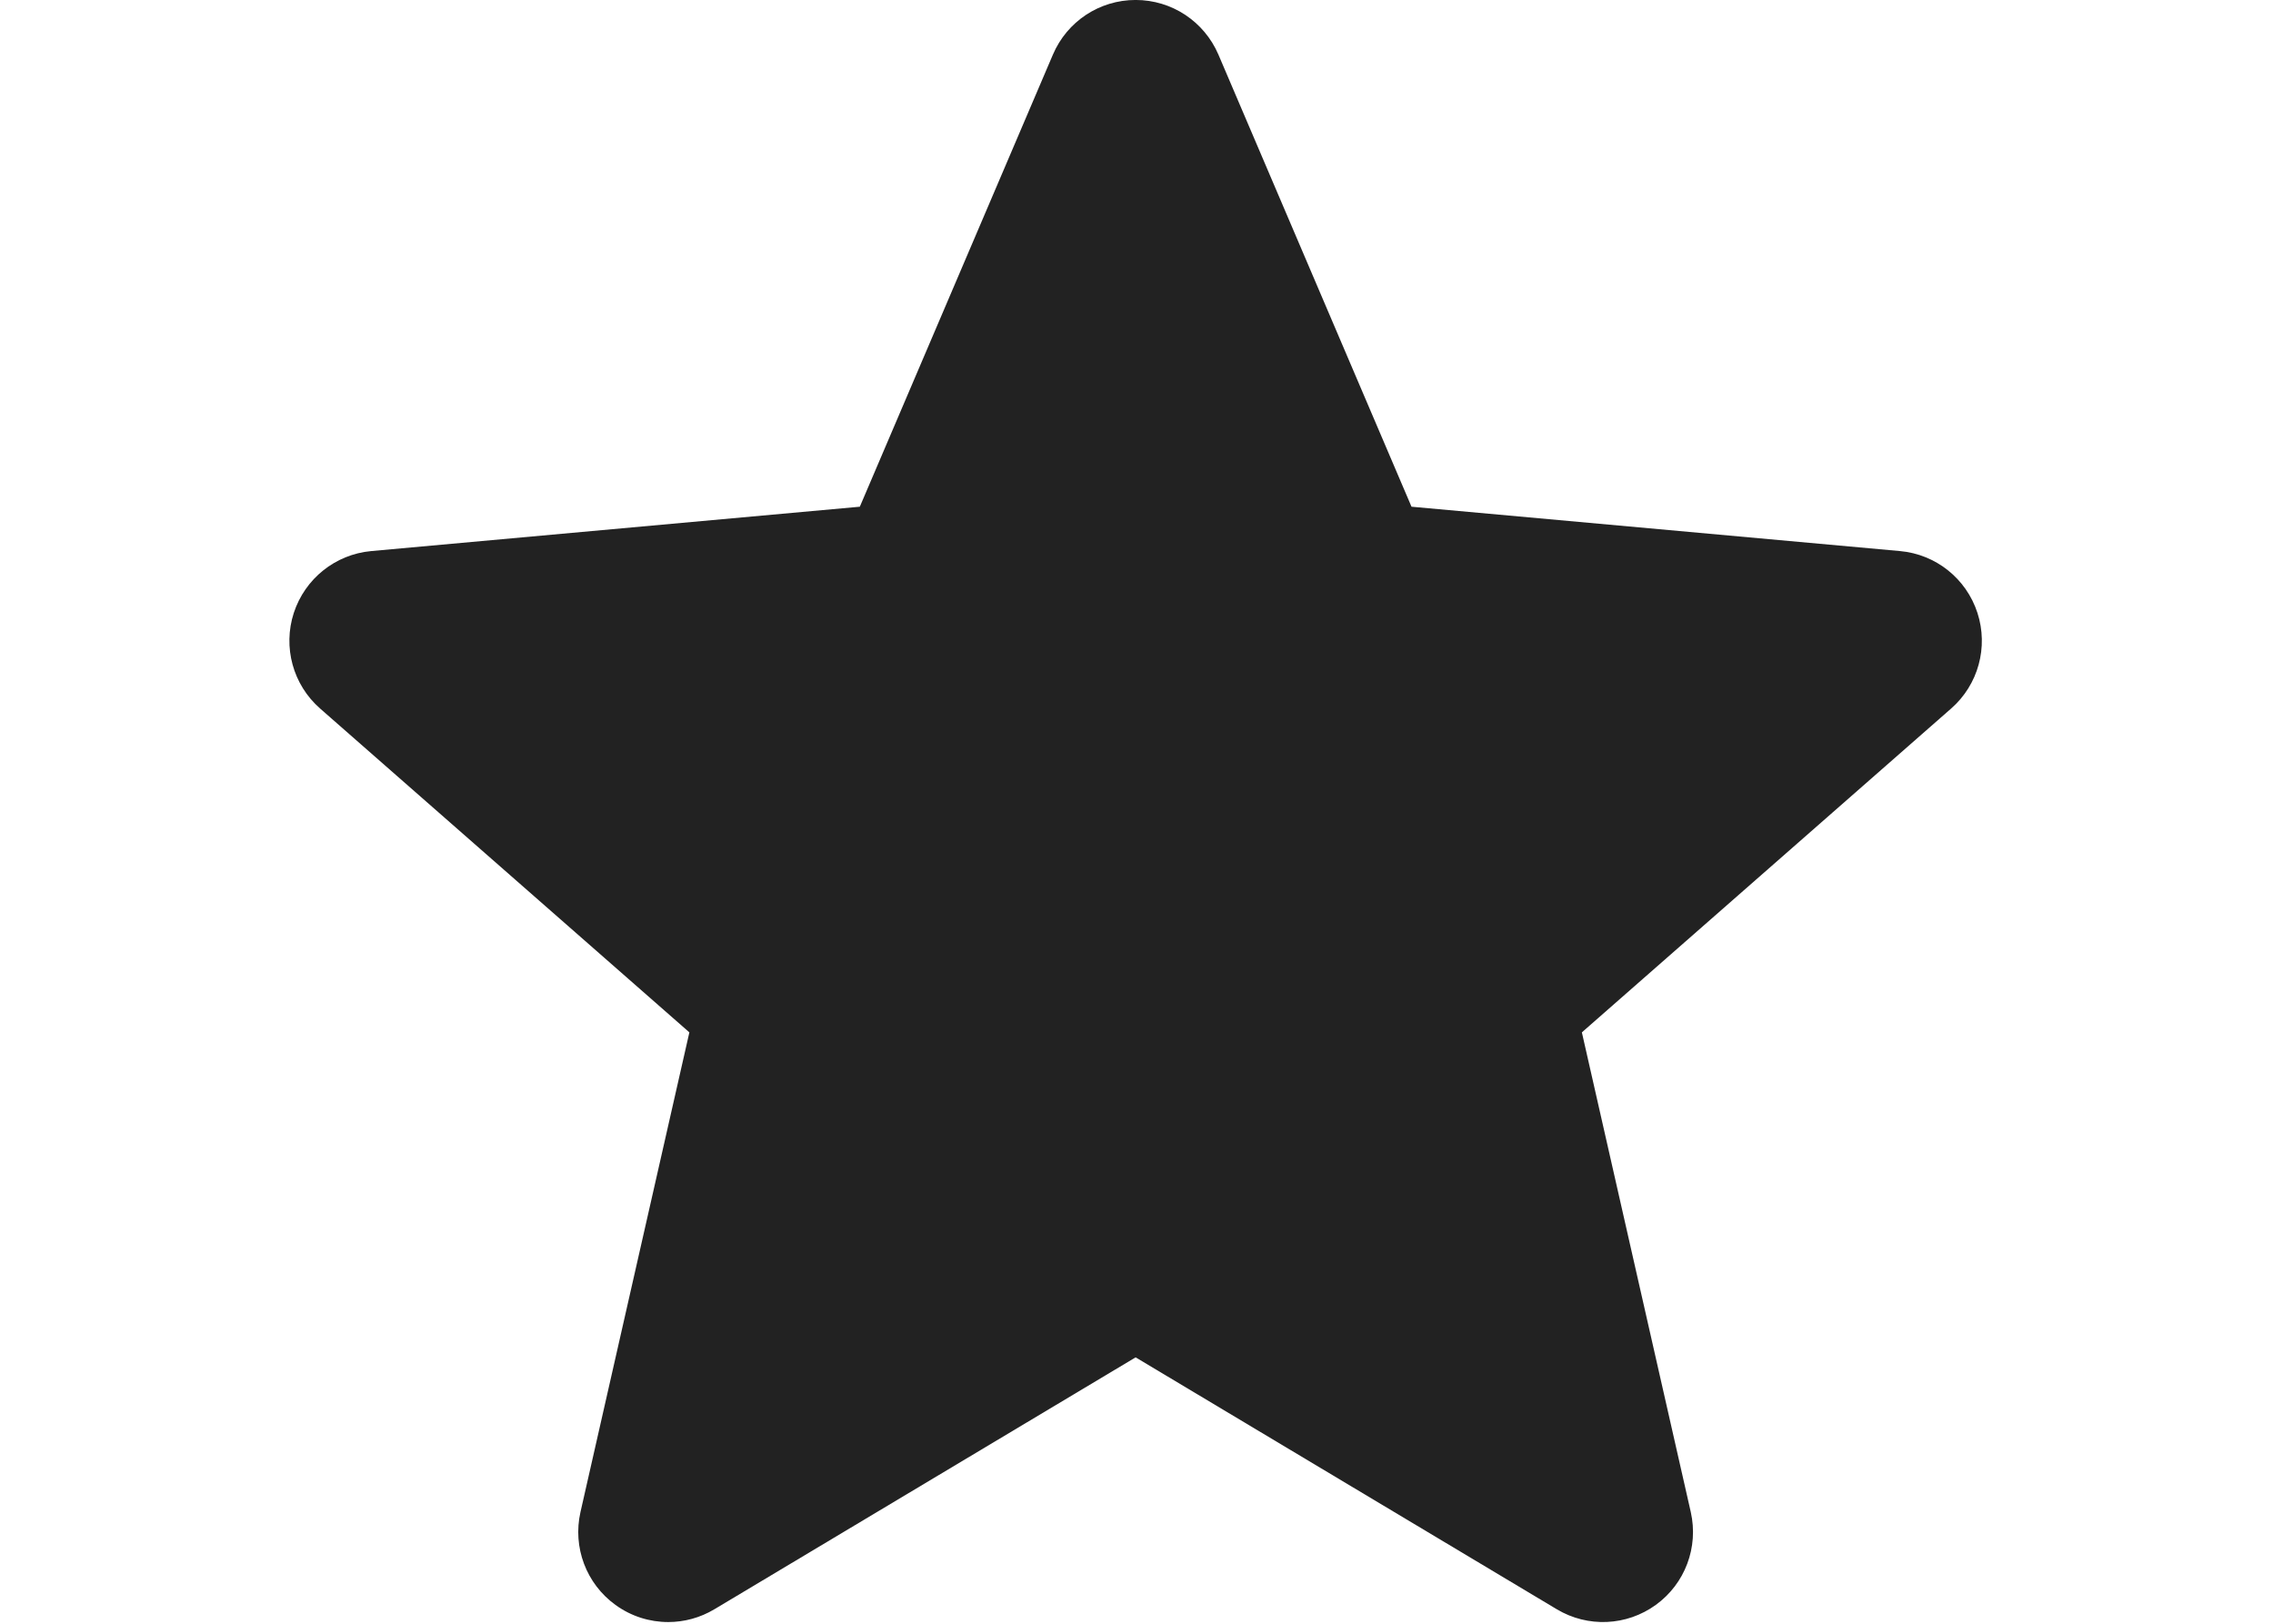 <?xml version="1.0" encoding="UTF-8" standalone="no"?>
<!DOCTYPE svg PUBLIC "-//W3C//DTD SVG 1.1//EN" "http://www.w3.org/Graphics/SVG/1.1/DTD/svg11.dtd">
<svg width="100%" height="100%" viewBox="0 0 70 50" version="1.1" xmlns="http://www.w3.org/2000/svg" xmlns:xlink="http://www.w3.org/1999/xlink" xml:space="preserve" xmlns:serif="http://www.serif.com/" style="fill-rule:evenodd;clip-rule:evenodd;stroke-linejoin:round;stroke-miterlimit:2;">
    <g transform="matrix(0.102,0,0,0.102,8.912,-1.12)">
        <path d="M509.664,195.998C506.299,185.651 497.121,178.326 486.306,177.347L338.796,163.955L280.499,27.47C276.195,17.442 266.401,10.971 255.5,10.971C244.6,10.971 234.802,17.442 230.525,27.47L172.228,163.955L24.694,177.347C13.879,178.345 4.721,185.671 1.337,195.998C-2.027,206.345 1.08,217.694 9.259,224.868L120.766,322.643L87.888,467.448C85.483,478.095 89.615,489.105 98.45,495.491C103.198,498.942 108.777,500.665 114.376,500.665C119.187,500.665 124.002,499.386 128.302,496.813L255.5,420.757L382.676,496.813C392.005,502.388 403.736,501.877 412.551,495.491C421.386,489.105 425.518,478.095 423.113,467.448L390.235,322.643L501.741,224.868C509.917,217.694 513.028,206.369 509.664,195.998Z" style="fill:rgb(34,34,34);fill-rule:nonzero;"/>
    </g>
</svg>
